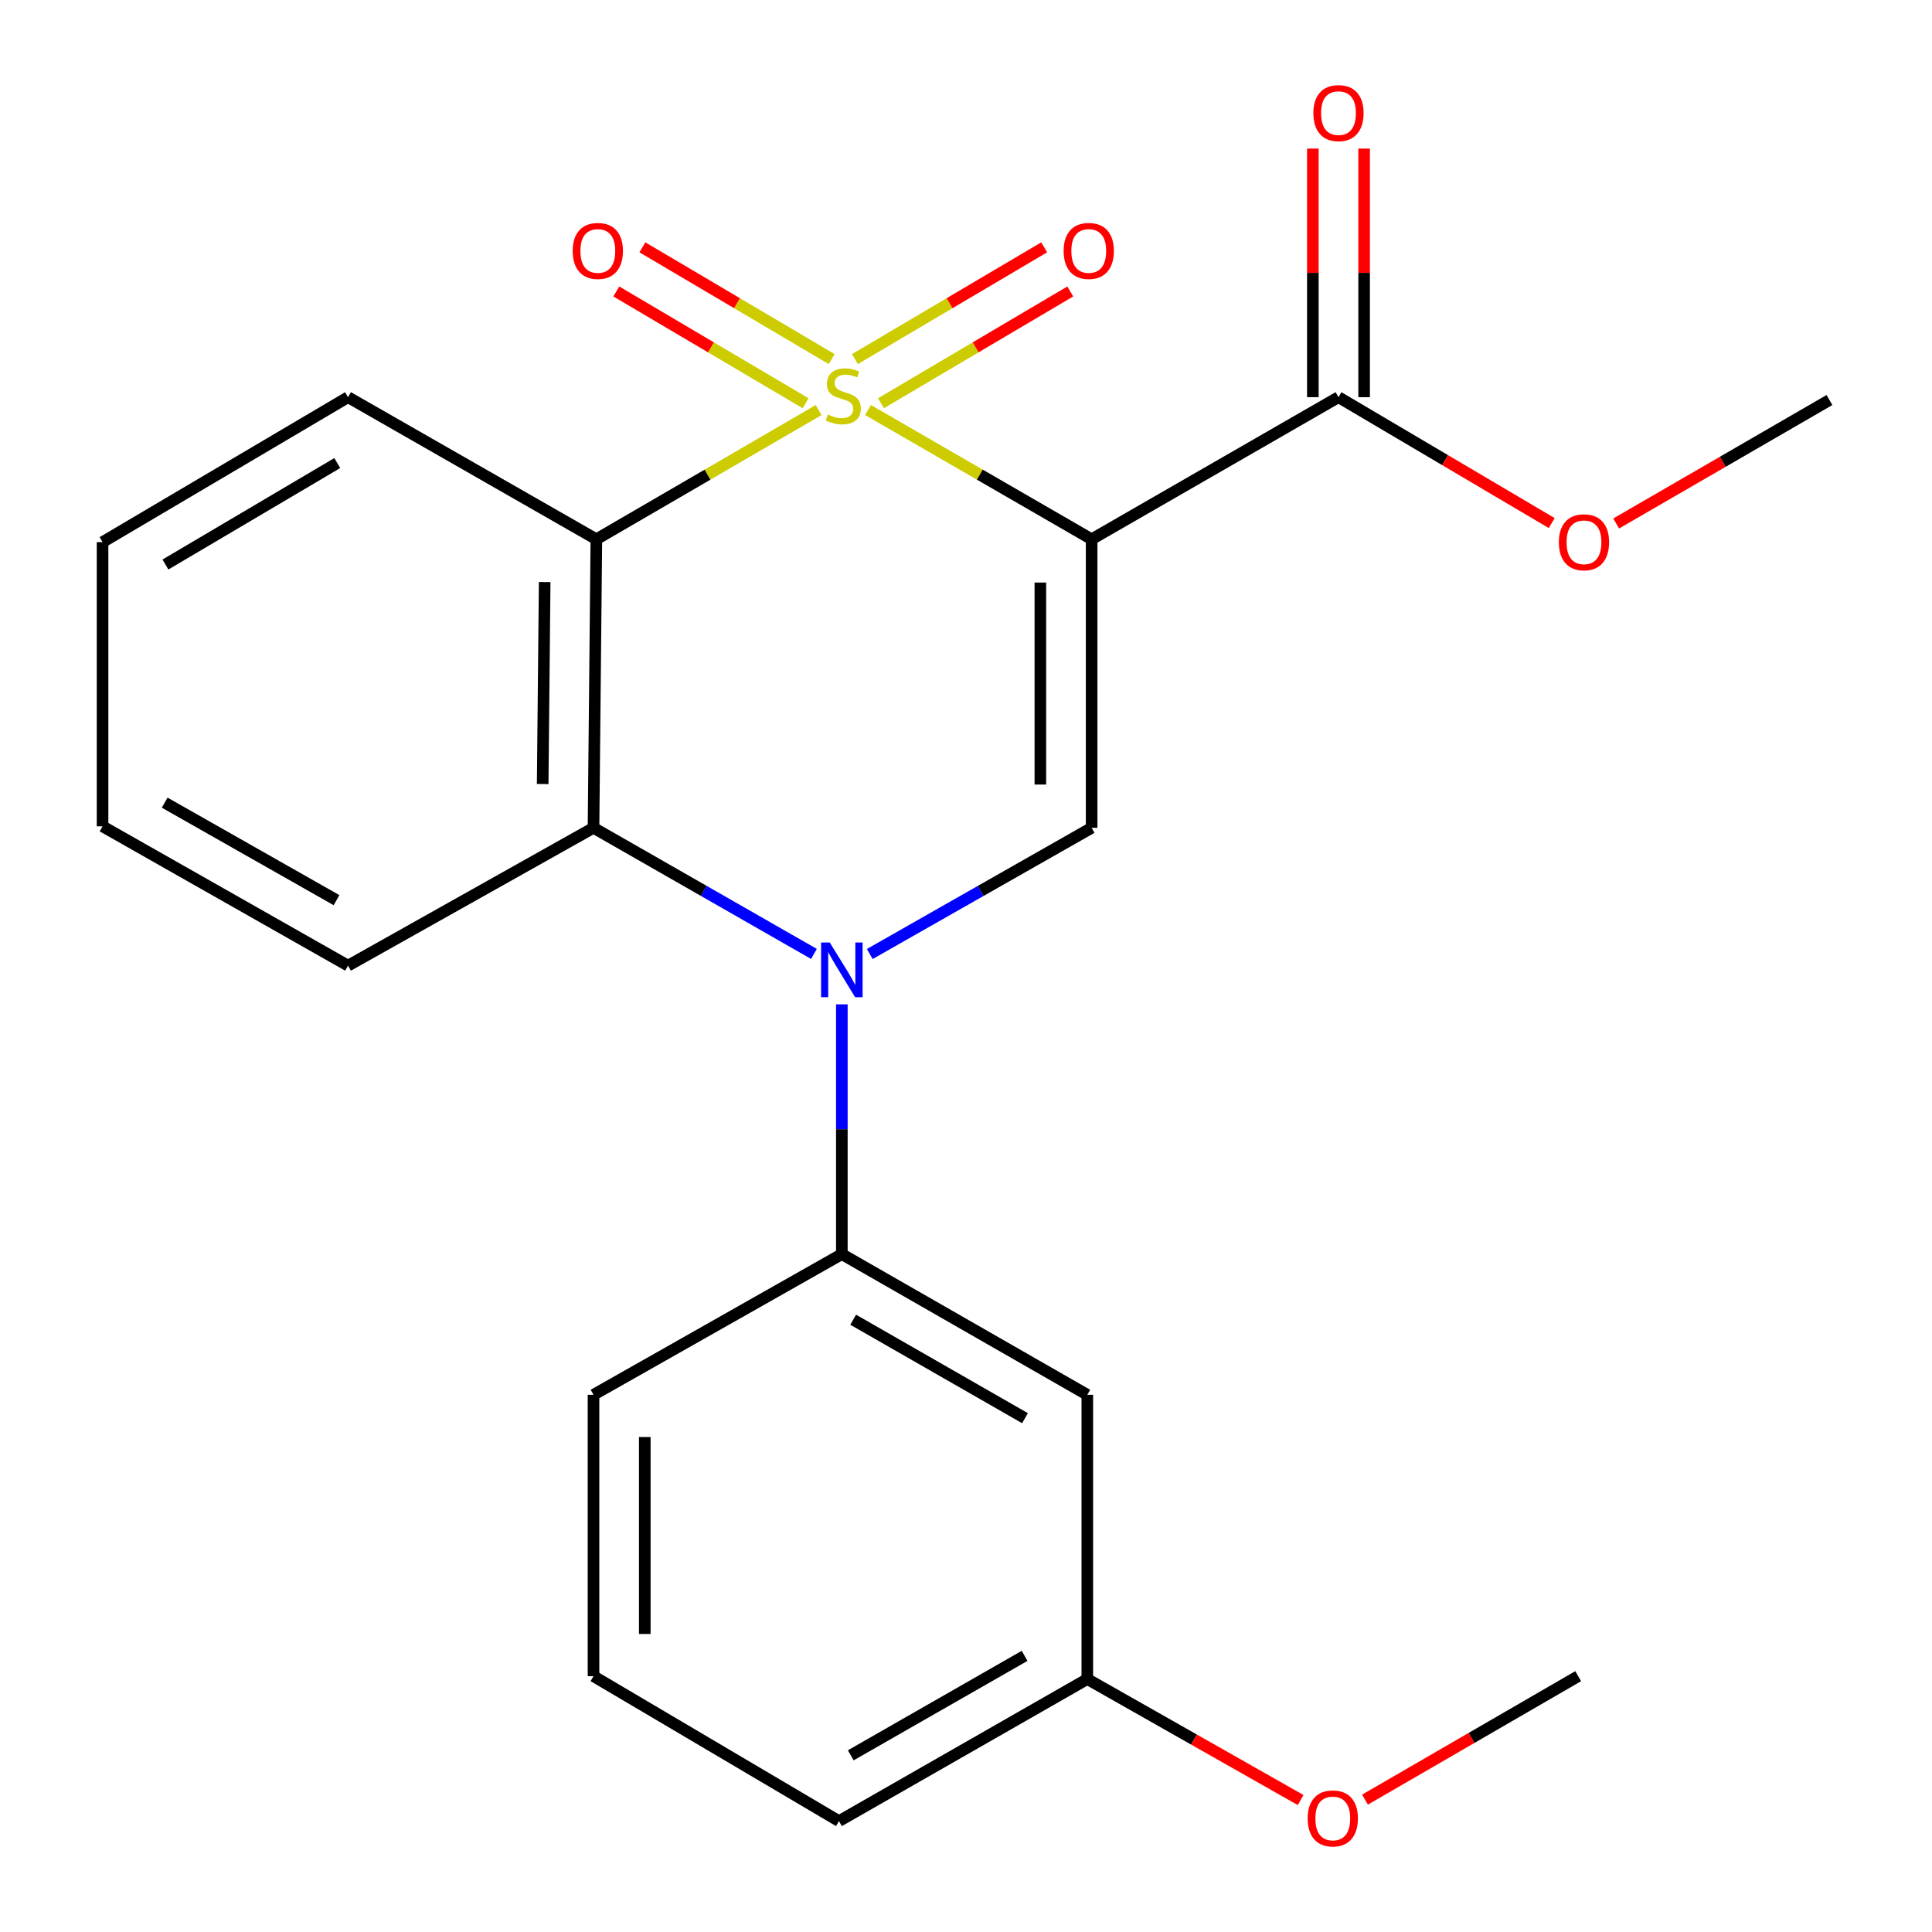 <?xml version='1.0' encoding='iso-8859-1'?>
<svg version='1.1' baseProfile='full'
              xmlns='http://www.w3.org/2000/svg'
                      xmlns:rdkit='http://www.rdkit.org/xml'
                      xmlns:xlink='http://www.w3.org/1999/xlink'
                  xml:space='preserve'
width='1000px' height='1000px' viewBox='0 0 1000 1000'>
<!-- END OF HEADER -->
<rect style='opacity:1.0;fill:#FFFFFF;stroke:none' width='1000' height='1000' x='0' y='0'> </rect>
<path class='bond-0' d='M 449.283,212.22 L 507.155,245.673' style='fill:none;fill-rule:evenodd;stroke:#CCCC00;stroke-width:6px;stroke-linecap:butt;stroke-linejoin:miter;stroke-opacity:1' />
<path class='bond-0' d='M 507.155,245.673 L 565.027,279.126' style='fill:none;fill-rule:evenodd;stroke:#000000;stroke-width:6px;stroke-linecap:butt;stroke-linejoin:miter;stroke-opacity:1' />
<path class='bond-1' d='M 423.715,212.253 L 366.196,245.689' style='fill:none;fill-rule:evenodd;stroke:#CCCC00;stroke-width:6px;stroke-linecap:butt;stroke-linejoin:miter;stroke-opacity:1' />
<path class='bond-1' d='M 366.196,245.689 L 308.677,279.126' style='fill:none;fill-rule:evenodd;stroke:#000000;stroke-width:6px;stroke-linecap:butt;stroke-linejoin:miter;stroke-opacity:1' />
<path class='bond-7' d='M 456.006,208.711 L 504.986,179.787' style='fill:none;fill-rule:evenodd;stroke:#CCCC00;stroke-width:6px;stroke-linecap:butt;stroke-linejoin:miter;stroke-opacity:1' />
<path class='bond-7' d='M 504.986,179.787 L 553.967,150.864' style='fill:none;fill-rule:evenodd;stroke:#FF0000;stroke-width:6px;stroke-linecap:butt;stroke-linejoin:miter;stroke-opacity:1' />
<path class='bond-7' d='M 442.513,185.861 L 491.494,156.938' style='fill:none;fill-rule:evenodd;stroke:#CCCC00;stroke-width:6px;stroke-linecap:butt;stroke-linejoin:miter;stroke-opacity:1' />
<path class='bond-7' d='M 491.494,156.938 L 540.474,128.015' style='fill:none;fill-rule:evenodd;stroke:#FF0000;stroke-width:6px;stroke-linecap:butt;stroke-linejoin:miter;stroke-opacity:1' />
<path class='bond-8' d='M 430.468,185.862 L 381.481,156.937' style='fill:none;fill-rule:evenodd;stroke:#CCCC00;stroke-width:6px;stroke-linecap:butt;stroke-linejoin:miter;stroke-opacity:1' />
<path class='bond-8' d='M 381.481,156.937 L 332.493,128.013' style='fill:none;fill-rule:evenodd;stroke:#FF0000;stroke-width:6px;stroke-linecap:butt;stroke-linejoin:miter;stroke-opacity:1' />
<path class='bond-8' d='M 416.976,208.712 L 367.989,179.788' style='fill:none;fill-rule:evenodd;stroke:#CCCC00;stroke-width:6px;stroke-linecap:butt;stroke-linejoin:miter;stroke-opacity:1' />
<path class='bond-8' d='M 367.989,179.788 L 319.002,150.863' style='fill:none;fill-rule:evenodd;stroke:#FF0000;stroke-width:6px;stroke-linecap:butt;stroke-linejoin:miter;stroke-opacity:1' />
<path class='bond-3' d='M 565.027,279.126 L 565.027,428.478' style='fill:none;fill-rule:evenodd;stroke:#000000;stroke-width:6px;stroke-linecap:butt;stroke-linejoin:miter;stroke-opacity:1' />
<path class='bond-3' d='M 538.492,301.529 L 538.492,406.075' style='fill:none;fill-rule:evenodd;stroke:#000000;stroke-width:6px;stroke-linecap:butt;stroke-linejoin:miter;stroke-opacity:1' />
<path class='bond-5' d='M 565.027,279.126 L 692.797,205.578' style='fill:none;fill-rule:evenodd;stroke:#000000;stroke-width:6px;stroke-linecap:butt;stroke-linejoin:miter;stroke-opacity:1' />
<path class='bond-4' d='M 308.677,279.126 L 307.203,428.478' style='fill:none;fill-rule:evenodd;stroke:#000000;stroke-width:6px;stroke-linecap:butt;stroke-linejoin:miter;stroke-opacity:1' />
<path class='bond-4' d='M 281.922,301.267 L 280.89,405.813' style='fill:none;fill-rule:evenodd;stroke:#000000;stroke-width:6px;stroke-linecap:butt;stroke-linejoin:miter;stroke-opacity:1' />
<path class='bond-12' d='M 308.677,279.126 L 180.141,205.578' style='fill:none;fill-rule:evenodd;stroke:#000000;stroke-width:6px;stroke-linecap:butt;stroke-linejoin:miter;stroke-opacity:1' />
<path class='bond-2' d='M 421.297,493.749 L 364.25,461.114' style='fill:none;fill-rule:evenodd;stroke:#0000FF;stroke-width:6px;stroke-linecap:butt;stroke-linejoin:miter;stroke-opacity:1' />
<path class='bond-2' d='M 364.25,461.114 L 307.203,428.478' style='fill:none;fill-rule:evenodd;stroke:#000000;stroke-width:6px;stroke-linecap:butt;stroke-linejoin:miter;stroke-opacity:1' />
<path class='bond-6' d='M 435.739,519.85 L 435.739,584.493' style='fill:none;fill-rule:evenodd;stroke:#0000FF;stroke-width:6px;stroke-linecap:butt;stroke-linejoin:miter;stroke-opacity:1' />
<path class='bond-6' d='M 435.739,584.493 L 435.739,649.137' style='fill:none;fill-rule:evenodd;stroke:#000000;stroke-width:6px;stroke-linecap:butt;stroke-linejoin:miter;stroke-opacity:1' />
<path class='bond-23' d='M 450.198,493.788 L 507.613,461.133' style='fill:none;fill-rule:evenodd;stroke:#0000FF;stroke-width:6px;stroke-linecap:butt;stroke-linejoin:miter;stroke-opacity:1' />
<path class='bond-23' d='M 507.613,461.133 L 565.027,428.478' style='fill:none;fill-rule:evenodd;stroke:#000000;stroke-width:6px;stroke-linecap:butt;stroke-linejoin:miter;stroke-opacity:1' />
<path class='bond-14' d='M 307.203,428.478 L 180.141,499.815' style='fill:none;fill-rule:evenodd;stroke:#000000;stroke-width:6px;stroke-linecap:butt;stroke-linejoin:miter;stroke-opacity:1' />
<path class='bond-10' d='M 706.065,205.578 L 706.065,141.241' style='fill:none;fill-rule:evenodd;stroke:#000000;stroke-width:6px;stroke-linecap:butt;stroke-linejoin:miter;stroke-opacity:1' />
<path class='bond-10' d='M 706.065,141.241 L 706.065,76.904' style='fill:none;fill-rule:evenodd;stroke:#FF0000;stroke-width:6px;stroke-linecap:butt;stroke-linejoin:miter;stroke-opacity:1' />
<path class='bond-10' d='M 679.529,205.578 L 679.529,141.241' style='fill:none;fill-rule:evenodd;stroke:#000000;stroke-width:6px;stroke-linecap:butt;stroke-linejoin:miter;stroke-opacity:1' />
<path class='bond-10' d='M 679.529,141.241 L 679.529,76.904' style='fill:none;fill-rule:evenodd;stroke:#FF0000;stroke-width:6px;stroke-linecap:butt;stroke-linejoin:miter;stroke-opacity:1' />
<path class='bond-13' d='M 692.797,205.578 L 747.983,238.162' style='fill:none;fill-rule:evenodd;stroke:#000000;stroke-width:6px;stroke-linecap:butt;stroke-linejoin:miter;stroke-opacity:1' />
<path class='bond-13' d='M 747.983,238.162 L 803.17,270.746' style='fill:none;fill-rule:evenodd;stroke:#FF0000;stroke-width:6px;stroke-linecap:butt;stroke-linejoin:miter;stroke-opacity:1' />
<path class='bond-9' d='M 435.739,649.137 L 562.787,721.948' style='fill:none;fill-rule:evenodd;stroke:#000000;stroke-width:6px;stroke-linecap:butt;stroke-linejoin:miter;stroke-opacity:1' />
<path class='bond-9' d='M 441.602,683.082 L 530.535,734.05' style='fill:none;fill-rule:evenodd;stroke:#000000;stroke-width:6px;stroke-linecap:butt;stroke-linejoin:miter;stroke-opacity:1' />
<path class='bond-15' d='M 435.739,649.137 L 307.203,721.948' style='fill:none;fill-rule:evenodd;stroke:#000000;stroke-width:6px;stroke-linecap:butt;stroke-linejoin:miter;stroke-opacity:1' />
<path class='bond-11' d='M 562.787,721.948 L 562.787,869.074' style='fill:none;fill-rule:evenodd;stroke:#000000;stroke-width:6px;stroke-linecap:butt;stroke-linejoin:miter;stroke-opacity:1' />
<path class='bond-16' d='M 562.787,869.074 L 617.992,900.382' style='fill:none;fill-rule:evenodd;stroke:#000000;stroke-width:6px;stroke-linecap:butt;stroke-linejoin:miter;stroke-opacity:1' />
<path class='bond-16' d='M 617.992,900.382 L 673.197,931.69' style='fill:none;fill-rule:evenodd;stroke:#FF0000;stroke-width:6px;stroke-linecap:butt;stroke-linejoin:miter;stroke-opacity:1' />
<path class='bond-25' d='M 562.787,869.074 L 434.25,942.608' style='fill:none;fill-rule:evenodd;stroke:#000000;stroke-width:6px;stroke-linecap:butt;stroke-linejoin:miter;stroke-opacity:1' />
<path class='bond-25' d='M 530.329,857.071 L 440.354,908.545' style='fill:none;fill-rule:evenodd;stroke:#000000;stroke-width:6px;stroke-linecap:butt;stroke-linejoin:miter;stroke-opacity:1' />
<path class='bond-21' d='M 180.141,205.578 L 53.079,280.6' style='fill:none;fill-rule:evenodd;stroke:#000000;stroke-width:6px;stroke-linecap:butt;stroke-linejoin:miter;stroke-opacity:1' />
<path class='bond-21' d='M 174.573,239.681 L 85.63,292.197' style='fill:none;fill-rule:evenodd;stroke:#000000;stroke-width:6px;stroke-linecap:butt;stroke-linejoin:miter;stroke-opacity:1' />
<path class='bond-19' d='M 836.529,270.951 L 891.725,239.001' style='fill:none;fill-rule:evenodd;stroke:#FF0000;stroke-width:6px;stroke-linecap:butt;stroke-linejoin:miter;stroke-opacity:1' />
<path class='bond-19' d='M 891.725,239.001 L 946.921,207.052' style='fill:none;fill-rule:evenodd;stroke:#000000;stroke-width:6px;stroke-linecap:butt;stroke-linejoin:miter;stroke-opacity:1' />
<path class='bond-24' d='M 180.141,499.815 L 53.079,427.711' style='fill:none;fill-rule:evenodd;stroke:#000000;stroke-width:6px;stroke-linecap:butt;stroke-linejoin:miter;stroke-opacity:1' />
<path class='bond-24' d='M 174.178,465.921 L 85.235,415.448' style='fill:none;fill-rule:evenodd;stroke:#000000;stroke-width:6px;stroke-linecap:butt;stroke-linejoin:miter;stroke-opacity:1' />
<path class='bond-17' d='M 307.203,721.948 L 307.203,867.585' style='fill:none;fill-rule:evenodd;stroke:#000000;stroke-width:6px;stroke-linecap:butt;stroke-linejoin:miter;stroke-opacity:1' />
<path class='bond-17' d='M 333.739,743.794 L 333.739,845.74' style='fill:none;fill-rule:evenodd;stroke:#000000;stroke-width:6px;stroke-linecap:butt;stroke-linejoin:miter;stroke-opacity:1' />
<path class='bond-20' d='M 706.518,931.481 L 761.692,899.533' style='fill:none;fill-rule:evenodd;stroke:#FF0000;stroke-width:6px;stroke-linecap:butt;stroke-linejoin:miter;stroke-opacity:1' />
<path class='bond-20' d='M 761.692,899.533 L 816.866,867.585' style='fill:none;fill-rule:evenodd;stroke:#000000;stroke-width:6px;stroke-linecap:butt;stroke-linejoin:miter;stroke-opacity:1' />
<path class='bond-18' d='M 307.203,867.585 L 434.25,942.608' style='fill:none;fill-rule:evenodd;stroke:#000000;stroke-width:6px;stroke-linecap:butt;stroke-linejoin:miter;stroke-opacity:1' />
<path class='bond-22' d='M 53.079,280.6 L 53.079,427.711' style='fill:none;fill-rule:evenodd;stroke:#000000;stroke-width:6px;stroke-linecap:butt;stroke-linejoin:miter;stroke-opacity:1' />
<path  class='atom-0' d='M 428.491 214.546
Q 428.811 214.666, 430.131 215.226
Q 431.451 215.786, 432.891 216.146
Q 434.371 216.466, 435.811 216.466
Q 438.491 216.466, 440.051 215.186
Q 441.611 213.866, 441.611 211.586
Q 441.611 210.026, 440.811 209.066
Q 440.051 208.106, 438.851 207.586
Q 437.651 207.066, 435.651 206.466
Q 433.131 205.706, 431.611 204.986
Q 430.131 204.266, 429.051 202.746
Q 428.011 201.226, 428.011 198.666
Q 428.011 195.106, 430.411 192.906
Q 432.851 190.706, 437.651 190.706
Q 440.931 190.706, 444.651 192.266
L 443.731 195.346
Q 440.331 193.946, 437.771 193.946
Q 435.011 193.946, 433.491 195.106
Q 431.971 196.226, 432.011 198.186
Q 432.011 199.706, 432.771 200.626
Q 433.571 201.546, 434.691 202.066
Q 435.851 202.586, 437.771 203.186
Q 440.331 203.986, 441.851 204.786
Q 443.371 205.586, 444.451 207.226
Q 445.571 208.826, 445.571 211.586
Q 445.571 215.506, 442.931 217.626
Q 440.331 219.706, 435.971 219.706
Q 433.451 219.706, 431.531 219.146
Q 429.651 218.626, 427.411 217.706
L 428.491 214.546
' fill='#CCCC00'/>
<path  class='atom-3' d='M 429.479 487.851
L 438.759 502.851
Q 439.679 504.331, 441.159 507.011
Q 442.639 509.691, 442.719 509.851
L 442.719 487.851
L 446.479 487.851
L 446.479 516.171
L 442.599 516.171
L 432.639 499.771
Q 431.479 497.851, 430.239 495.651
Q 429.039 493.451, 428.679 492.771
L 428.679 516.171
L 424.999 516.171
L 424.999 487.851
L 429.479 487.851
' fill='#0000FF'/>
<path  class='atom-8' d='M 550.538 129.883
Q 550.538 123.083, 553.898 119.283
Q 557.258 115.483, 563.538 115.483
Q 569.818 115.483, 573.178 119.283
Q 576.538 123.083, 576.538 129.883
Q 576.538 136.763, 573.138 140.683
Q 569.738 144.563, 563.538 144.563
Q 557.298 144.563, 553.898 140.683
Q 550.538 136.803, 550.538 129.883
M 563.538 141.363
Q 567.858 141.363, 570.178 138.483
Q 572.538 135.563, 572.538 129.883
Q 572.538 124.323, 570.178 121.523
Q 567.858 118.683, 563.538 118.683
Q 559.218 118.683, 556.858 121.483
Q 554.538 124.283, 554.538 129.883
Q 554.538 135.603, 556.858 138.483
Q 559.218 141.363, 563.538 141.363
' fill='#FF0000'/>
<path  class='atom-9' d='M 296.429 129.883
Q 296.429 123.083, 299.789 119.283
Q 303.149 115.483, 309.429 115.483
Q 315.709 115.483, 319.069 119.283
Q 322.429 123.083, 322.429 129.883
Q 322.429 136.763, 319.029 140.683
Q 315.629 144.563, 309.429 144.563
Q 303.189 144.563, 299.789 140.683
Q 296.429 136.803, 296.429 129.883
M 309.429 141.363
Q 313.749 141.363, 316.069 138.483
Q 318.429 135.563, 318.429 129.883
Q 318.429 124.323, 316.069 121.523
Q 313.749 118.683, 309.429 118.683
Q 305.109 118.683, 302.749 121.483
Q 300.429 124.283, 300.429 129.883
Q 300.429 135.603, 302.749 138.483
Q 305.109 141.363, 309.429 141.363
' fill='#FF0000'/>
<path  class='atom-11' d='M 679.797 58.547
Q 679.797 51.747, 683.157 47.947
Q 686.517 44.147, 692.797 44.147
Q 699.077 44.147, 702.437 47.947
Q 705.797 51.747, 705.797 58.547
Q 705.797 65.427, 702.397 69.347
Q 698.997 73.227, 692.797 73.227
Q 686.557 73.227, 683.157 69.347
Q 679.797 65.467, 679.797 58.547
M 692.797 70.027
Q 697.117 70.027, 699.437 67.147
Q 701.797 64.227, 701.797 58.547
Q 701.797 52.987, 699.437 50.187
Q 697.117 47.347, 692.797 47.347
Q 688.477 47.347, 686.117 50.147
Q 683.797 52.947, 683.797 58.547
Q 683.797 64.267, 686.117 67.147
Q 688.477 70.027, 692.797 70.027
' fill='#FF0000'/>
<path  class='atom-14' d='M 806.859 280.68
Q 806.859 273.88, 810.219 270.08
Q 813.579 266.28, 819.859 266.28
Q 826.139 266.28, 829.499 270.08
Q 832.859 273.88, 832.859 280.68
Q 832.859 287.56, 829.459 291.48
Q 826.059 295.36, 819.859 295.36
Q 813.619 295.36, 810.219 291.48
Q 806.859 287.6, 806.859 280.68
M 819.859 292.16
Q 824.179 292.16, 826.499 289.28
Q 828.859 286.36, 828.859 280.68
Q 828.859 275.12, 826.499 272.32
Q 824.179 269.48, 819.859 269.48
Q 815.539 269.48, 813.179 272.28
Q 810.859 275.08, 810.859 280.68
Q 810.859 286.4, 813.179 289.28
Q 815.539 292.16, 819.859 292.16
' fill='#FF0000'/>
<path  class='atom-17' d='M 676.848 941.214
Q 676.848 934.414, 680.208 930.614
Q 683.568 926.814, 689.848 926.814
Q 696.128 926.814, 699.488 930.614
Q 702.848 934.414, 702.848 941.214
Q 702.848 948.094, 699.448 952.014
Q 696.048 955.894, 689.848 955.894
Q 683.608 955.894, 680.208 952.014
Q 676.848 948.134, 676.848 941.214
M 689.848 952.694
Q 694.168 952.694, 696.488 949.814
Q 698.848 946.894, 698.848 941.214
Q 698.848 935.654, 696.488 932.854
Q 694.168 930.014, 689.848 930.014
Q 685.528 930.014, 683.168 932.814
Q 680.848 935.614, 680.848 941.214
Q 680.848 946.934, 683.168 949.814
Q 685.528 952.694, 689.848 952.694
' fill='#FF0000'/>
</svg>
